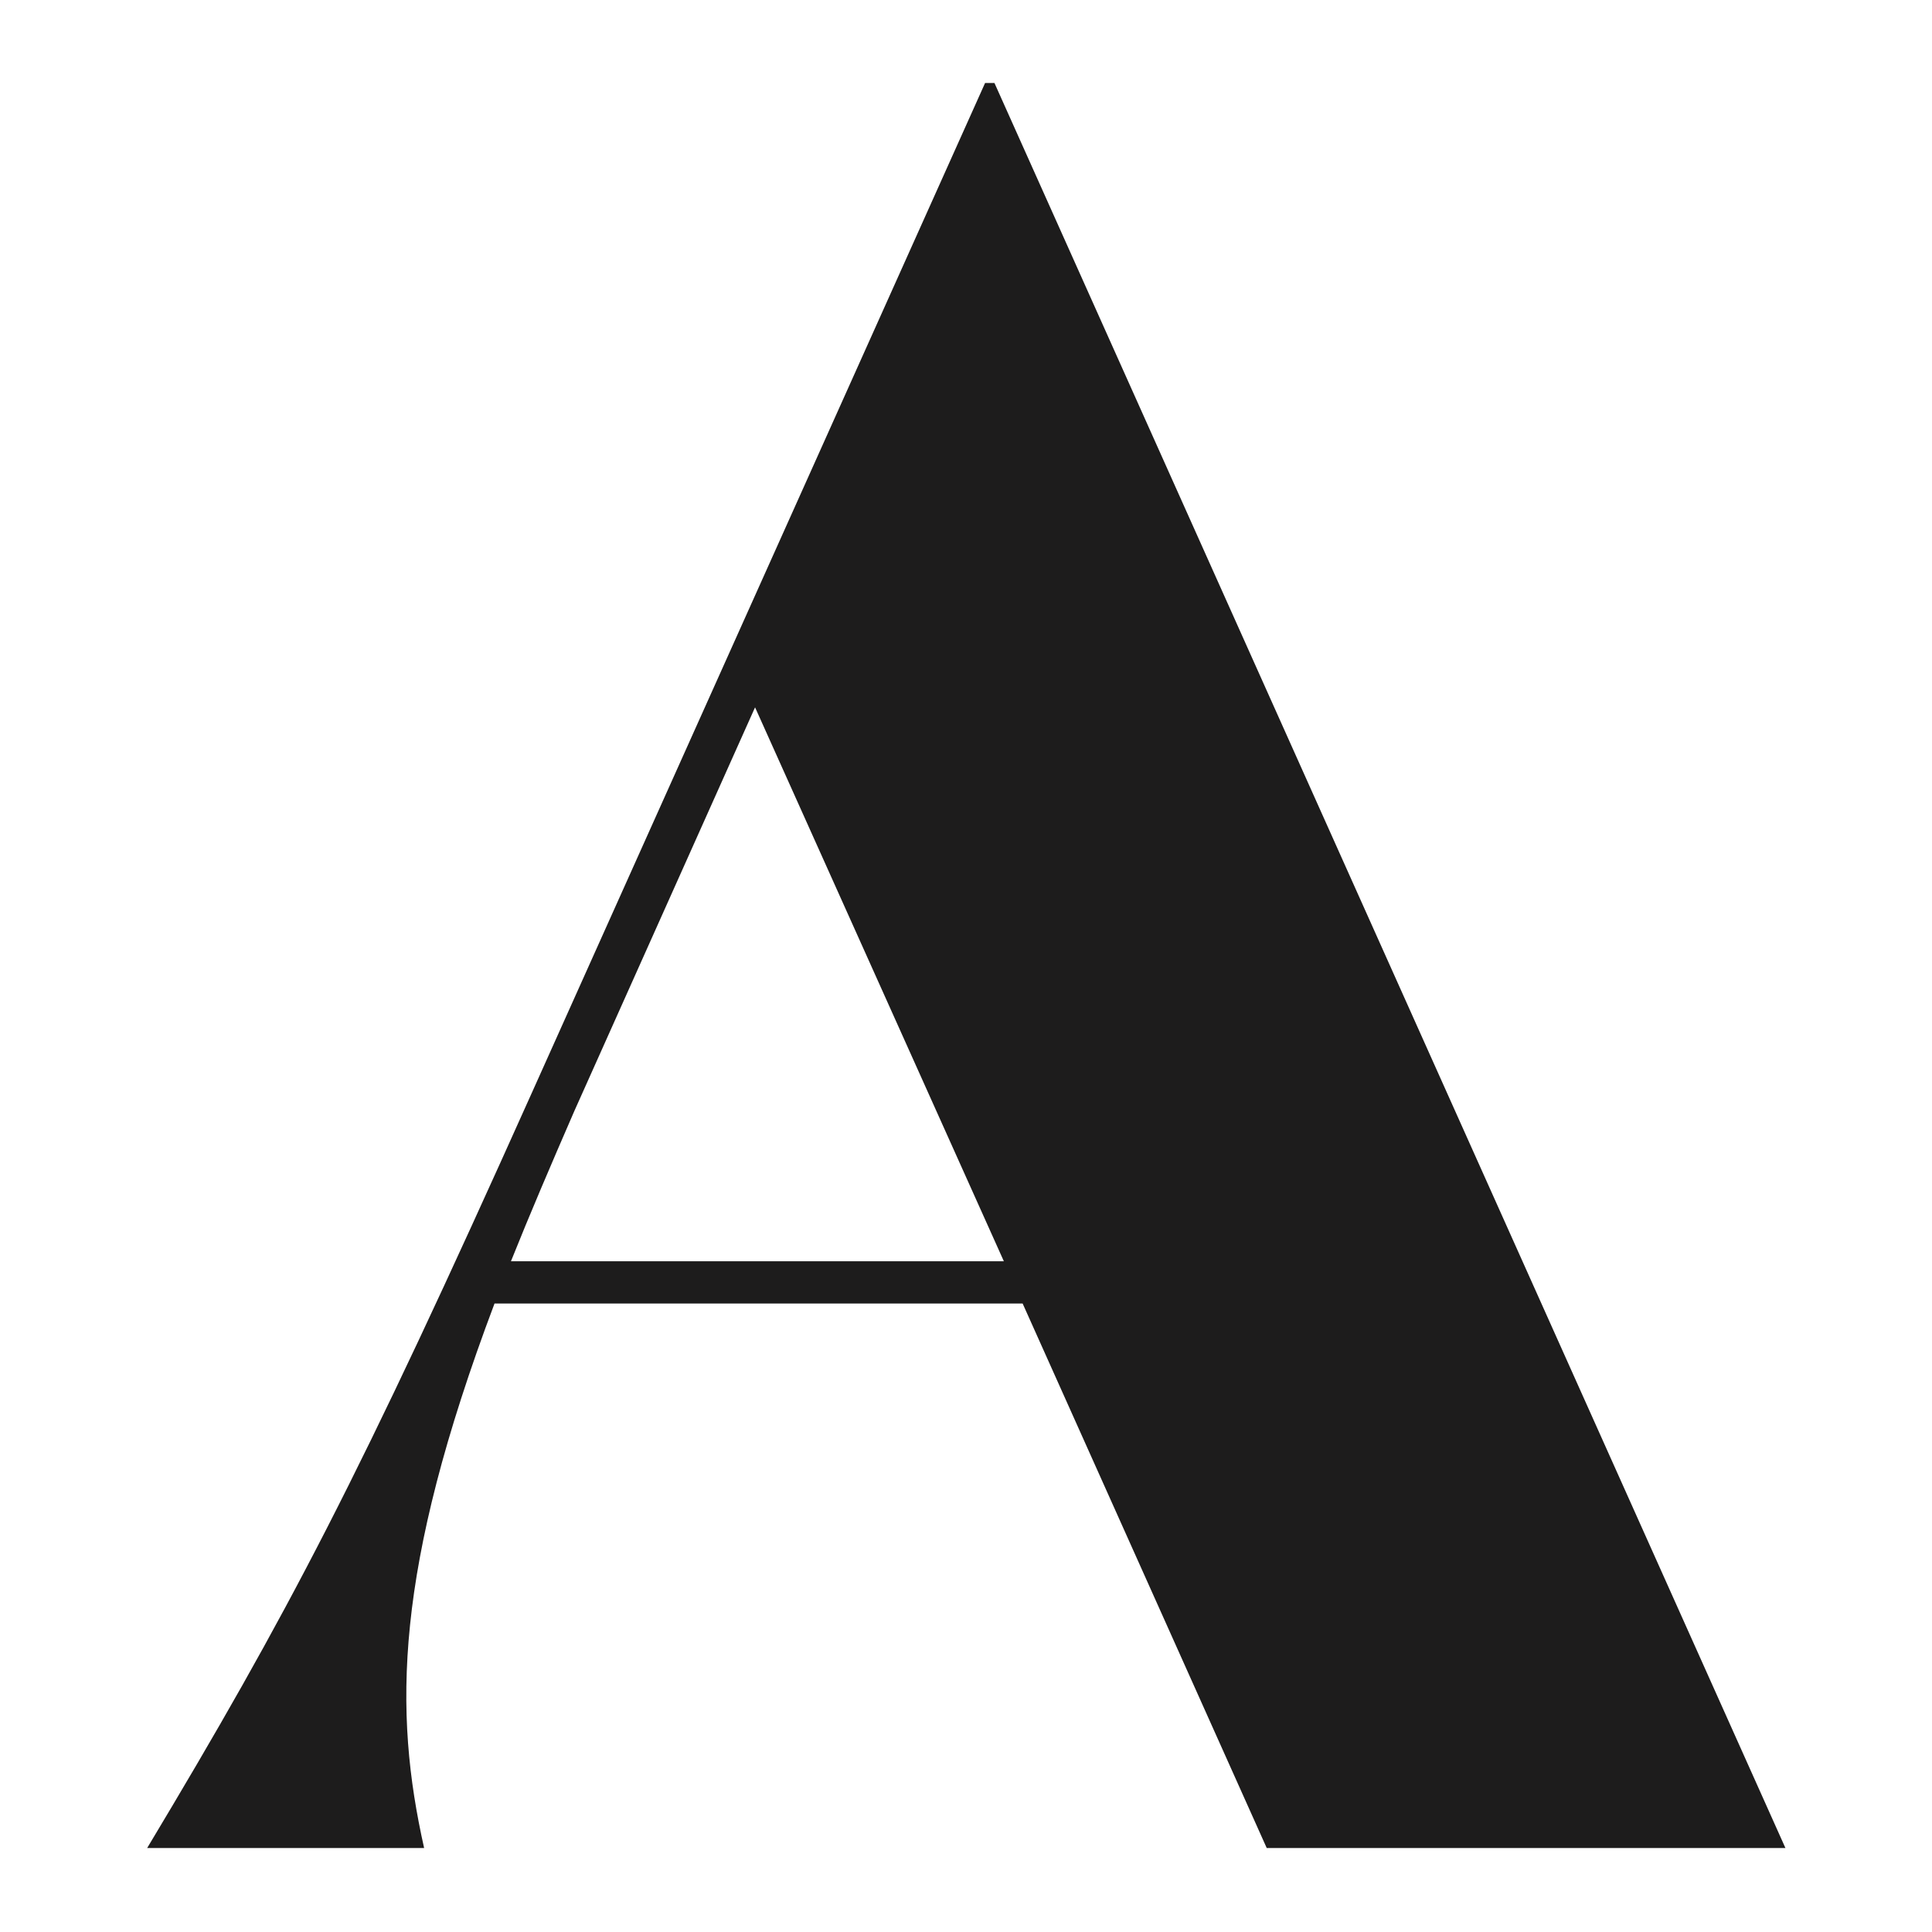 <svg xmlns="http://www.w3.org/2000/svg" version="1.1" xmlns:xlink="http://www.w3.org/1999/xlink" xmlns:svgjs="http://svgjs.dev/svgjs" width="512px" height="512px"><svg width="512px" height="512px" viewBox="0 0 512 512" version="1.1" xmlns="http://www.w3.org/2000/svg" xmlns:xlink="http://www.w3.org/1999/xlink">
    <title>favicon</title>
    <g id="SvgjsG1005" stroke="none" stroke-width="1" fill="none" fill-rule="evenodd">
        <g id="SvgjsG1004" transform="translate(39, 22)" fill="#1D1C1C" fill-rule="nonzero">
            <path d="M232.006,323.44 L296.694,467.744 L434.156,467.744 L224.542,0 L222.054,0 L102.008,267.46 C55.98,370.09 37.32,405.544 0,467.744 L73.396,467.744 C65.31,431.668 65.31,394.348 92.056,323.44 L232.006,323.44 Z M113.204,272.436 L161.098,165.452 L227.03,312.244 L96.41,312.244 C101.386,299.804 106.984,286.742 113.204,272.436 Z" id="SvgjsPath1003"></path>
        </g>
    </g>
</svg><style>@media (prefers-color-scheme: light) { :root { filter: none; } }
@media (prefers-color-scheme: dark) { :root { filter: none; } }
</style></svg>